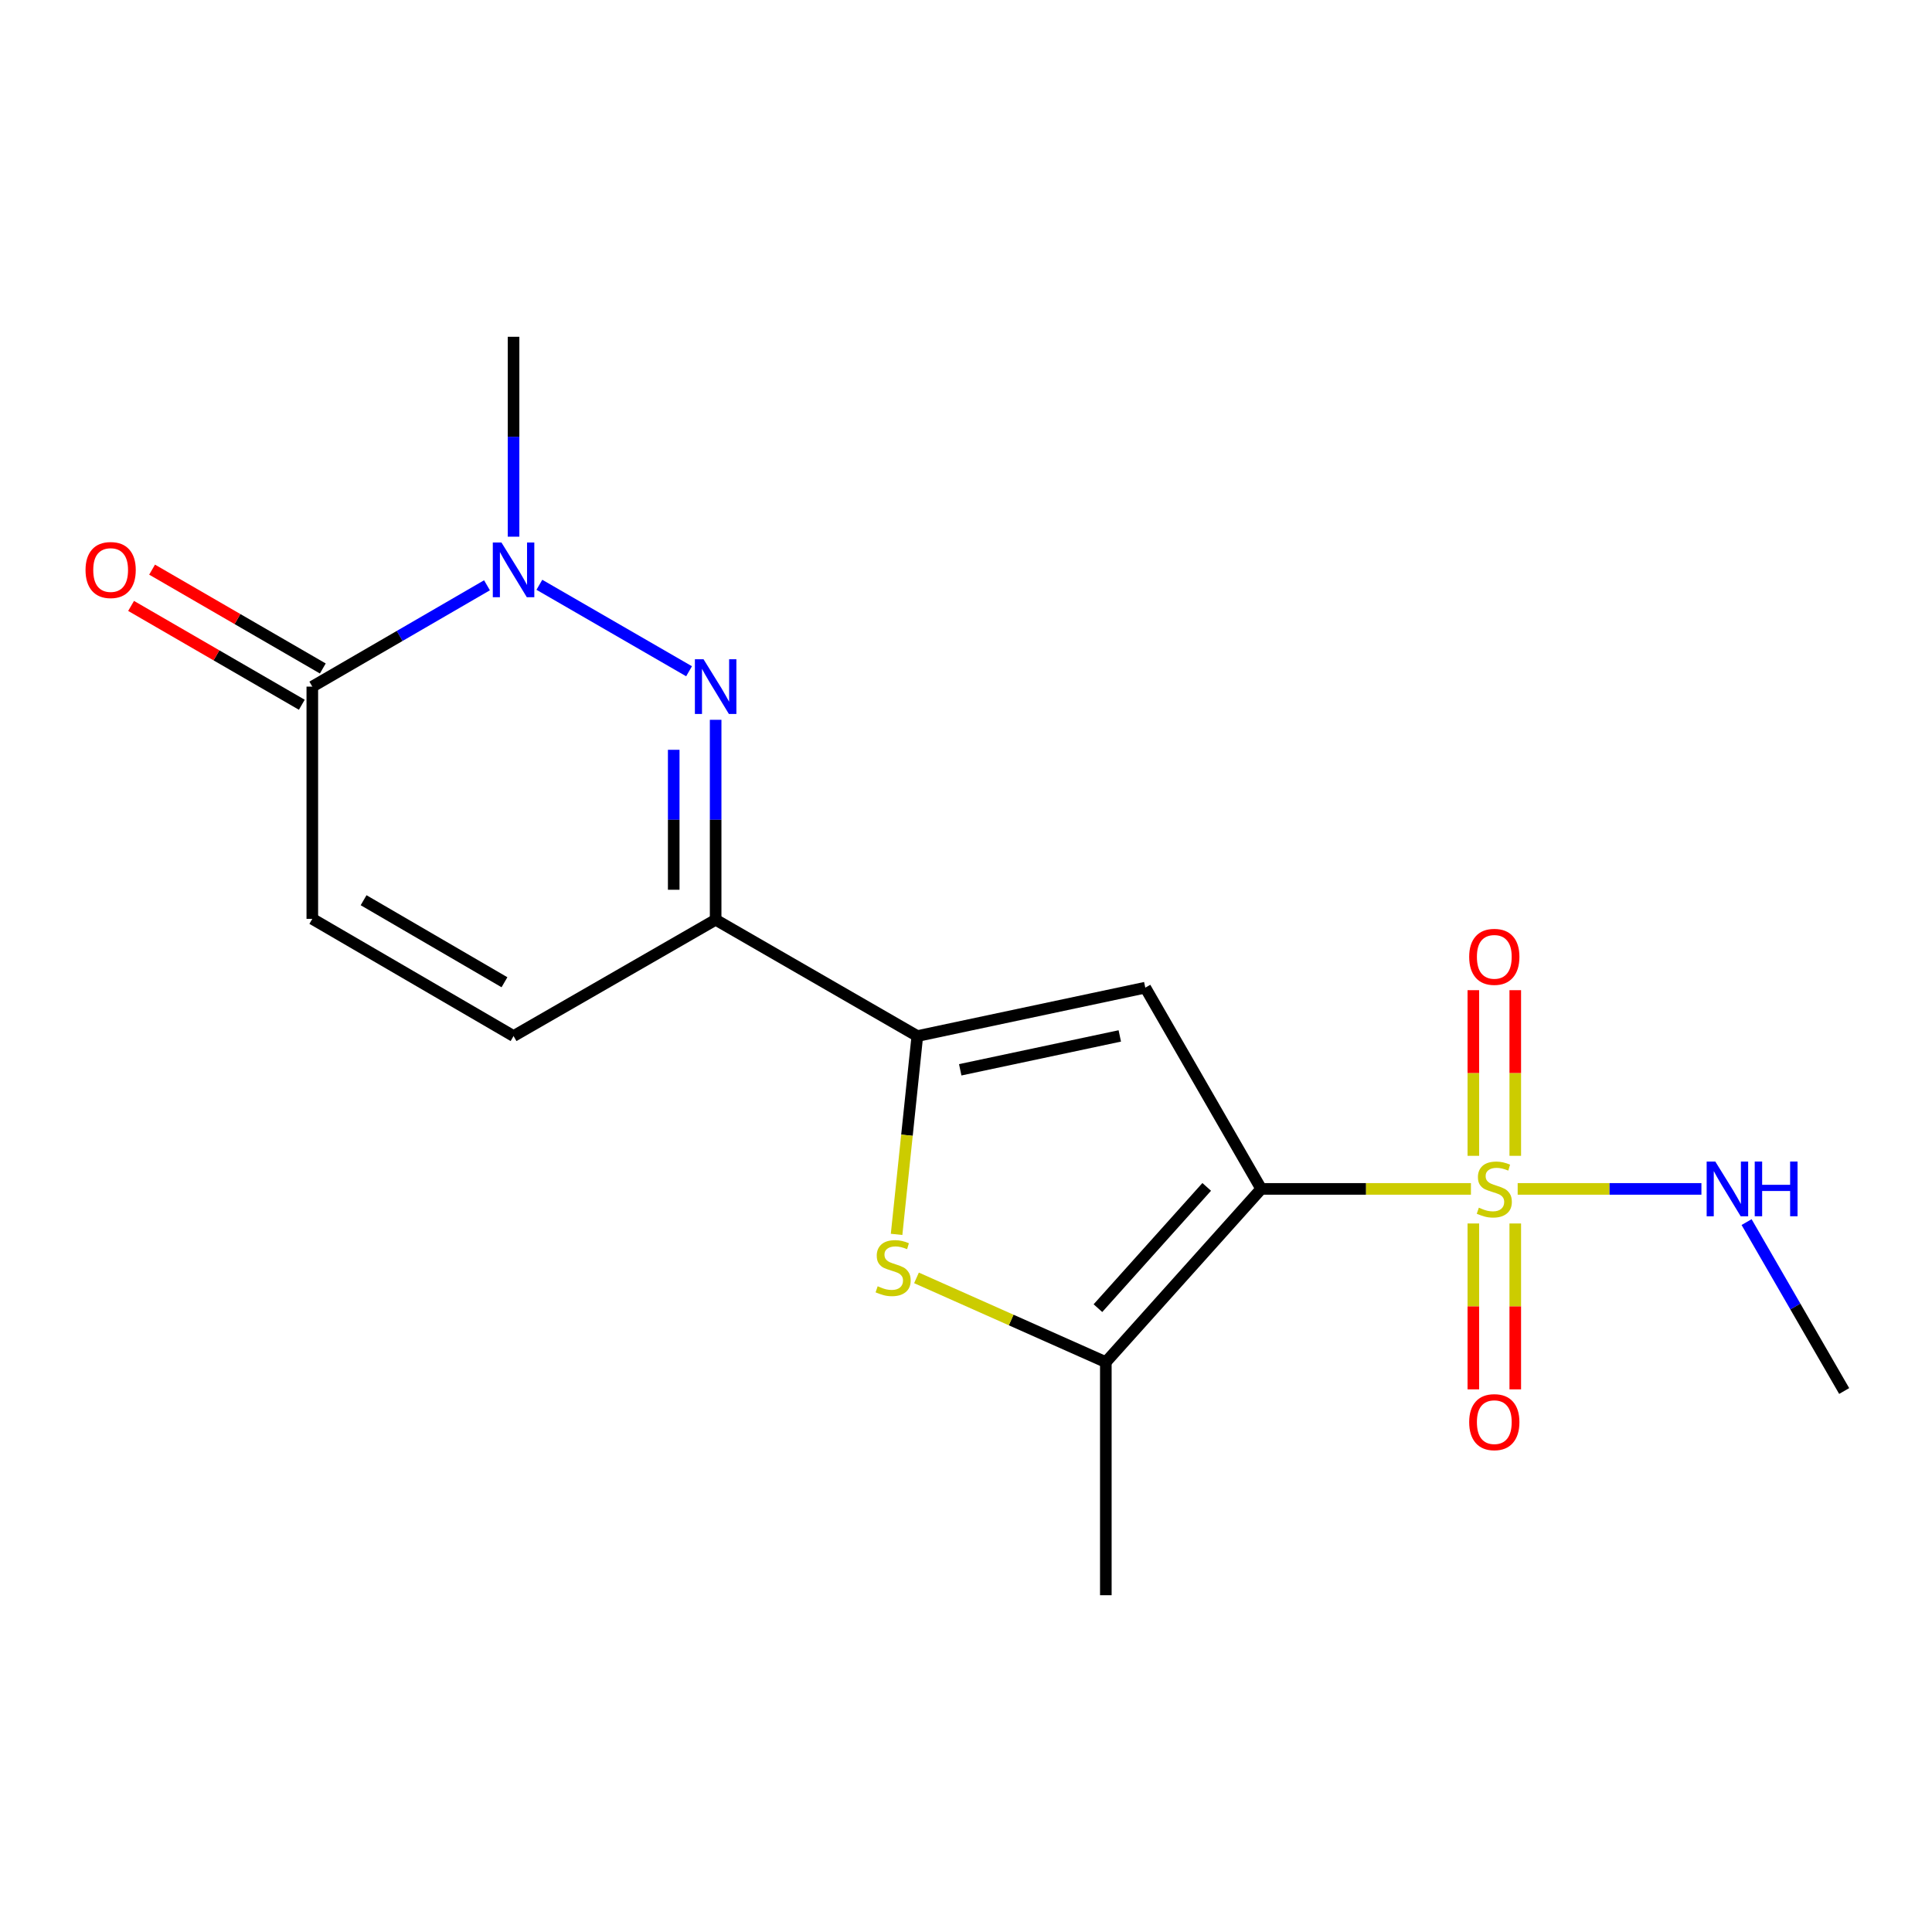 <?xml version='1.0' encoding='iso-8859-1'?>
<svg version='1.1' baseProfile='full'
              xmlns='http://www.w3.org/2000/svg'
                      xmlns:rdkit='http://www.rdkit.org/xml'
                      xmlns:xlink='http://www.w3.org/1999/xlink'
                  xml:space='preserve'
width='1000px' height='1000px' viewBox='0 0 1000 1000'>
<!-- END OF HEADER -->
<rect style='opacity:1.0;fill:#FFFFFF;stroke:none' width='1000' height='1000' x='0' y='0'> </rect>
<path class='bond-0' d='M 652.806,615.375 L 707.079,615.375' style='fill:none;fill-rule:evenodd;stroke:#000000;stroke-width:6px;stroke-linecap:butt;stroke-linejoin:miter;stroke-opacity:1' />
<path class='bond-0' d='M 707.079,615.375 L 761.353,615.375' style='fill:none;fill-rule:evenodd;stroke:#CCCC00;stroke-width:6px;stroke-linecap:butt;stroke-linejoin:miter;stroke-opacity:1' />
<path class='bond-1' d='M 652.806,615.375 L 592.798,511.211' style='fill:none;fill-rule:evenodd;stroke:#000000;stroke-width:6px;stroke-linecap:butt;stroke-linejoin:miter;stroke-opacity:1' />
<path class='bond-5' d='M 652.806,615.375 L 572.377,705.037' style='fill:none;fill-rule:evenodd;stroke:#000000;stroke-width:6px;stroke-linecap:butt;stroke-linejoin:miter;stroke-opacity:1' />
<path class='bond-5' d='M 624.589,614.335 L 568.289,677.099' style='fill:none;fill-rule:evenodd;stroke:#000000;stroke-width:6px;stroke-linecap:butt;stroke-linejoin:miter;stroke-opacity:1' />
<path class='bond-11' d='M 762.6,633.271 L 762.6,676.2' style='fill:none;fill-rule:evenodd;stroke:#CCCC00;stroke-width:6px;stroke-linecap:butt;stroke-linejoin:miter;stroke-opacity:1' />
<path class='bond-11' d='M 762.6,676.2 L 762.6,719.129' style='fill:none;fill-rule:evenodd;stroke:#FF0000;stroke-width:6px;stroke-linecap:butt;stroke-linejoin:miter;stroke-opacity:1' />
<path class='bond-11' d='M 784.298,633.271 L 784.298,676.2' style='fill:none;fill-rule:evenodd;stroke:#CCCC00;stroke-width:6px;stroke-linecap:butt;stroke-linejoin:miter;stroke-opacity:1' />
<path class='bond-11' d='M 784.298,676.2 L 784.298,719.129' style='fill:none;fill-rule:evenodd;stroke:#FF0000;stroke-width:6px;stroke-linecap:butt;stroke-linejoin:miter;stroke-opacity:1' />
<path class='bond-12' d='M 784.298,598.25 L 784.298,555.382' style='fill:none;fill-rule:evenodd;stroke:#CCCC00;stroke-width:6px;stroke-linecap:butt;stroke-linejoin:miter;stroke-opacity:1' />
<path class='bond-12' d='M 784.298,555.382 L 784.298,512.515' style='fill:none;fill-rule:evenodd;stroke:#FF0000;stroke-width:6px;stroke-linecap:butt;stroke-linejoin:miter;stroke-opacity:1' />
<path class='bond-12' d='M 762.6,598.25 L 762.6,555.382' style='fill:none;fill-rule:evenodd;stroke:#CCCC00;stroke-width:6px;stroke-linecap:butt;stroke-linejoin:miter;stroke-opacity:1' />
<path class='bond-12' d='M 762.6,555.382 L 762.6,512.515' style='fill:none;fill-rule:evenodd;stroke:#FF0000;stroke-width:6px;stroke-linecap:butt;stroke-linejoin:miter;stroke-opacity:1' />
<path class='bond-13' d='M 785.545,615.375 L 833.097,615.375' style='fill:none;fill-rule:evenodd;stroke:#CCCC00;stroke-width:6px;stroke-linecap:butt;stroke-linejoin:miter;stroke-opacity:1' />
<path class='bond-13' d='M 833.097,615.375 L 880.65,615.375' style='fill:none;fill-rule:evenodd;stroke:#0000FF;stroke-width:6px;stroke-linecap:butt;stroke-linejoin:miter;stroke-opacity:1' />
<path class='bond-3' d='M 592.798,511.211 L 474.807,536.26' style='fill:none;fill-rule:evenodd;stroke:#000000;stroke-width:6px;stroke-linecap:butt;stroke-linejoin:miter;stroke-opacity:1' />
<path class='bond-3' d='M 579.605,536.194 L 497.012,553.728' style='fill:none;fill-rule:evenodd;stroke:#000000;stroke-width:6px;stroke-linecap:butt;stroke-linejoin:miter;stroke-opacity:1' />
<path class='bond-2' d='M 370.414,372.569 L 370.414,424.314' style='fill:none;fill-rule:evenodd;stroke:#0000FF;stroke-width:6px;stroke-linecap:butt;stroke-linejoin:miter;stroke-opacity:1' />
<path class='bond-2' d='M 370.414,424.314 L 370.414,476.059' style='fill:none;fill-rule:evenodd;stroke:#000000;stroke-width:6px;stroke-linecap:butt;stroke-linejoin:miter;stroke-opacity:1' />
<path class='bond-2' d='M 348.716,388.093 L 348.716,424.314' style='fill:none;fill-rule:evenodd;stroke:#0000FF;stroke-width:6px;stroke-linecap:butt;stroke-linejoin:miter;stroke-opacity:1' />
<path class='bond-2' d='M 348.716,424.314 L 348.716,460.536' style='fill:none;fill-rule:evenodd;stroke:#000000;stroke-width:6px;stroke-linecap:butt;stroke-linejoin:miter;stroke-opacity:1' />
<path class='bond-7' d='M 356.654,347.443 L 279.179,302.683' style='fill:none;fill-rule:evenodd;stroke:#0000FF;stroke-width:6px;stroke-linecap:butt;stroke-linejoin:miter;stroke-opacity:1' />
<path class='bond-4' d='M 474.807,536.26 L 370.414,476.059' style='fill:none;fill-rule:evenodd;stroke:#000000;stroke-width:6px;stroke-linecap:butt;stroke-linejoin:miter;stroke-opacity:1' />
<path class='bond-18' d='M 474.807,536.26 L 469.44,587.588' style='fill:none;fill-rule:evenodd;stroke:#000000;stroke-width:6px;stroke-linecap:butt;stroke-linejoin:miter;stroke-opacity:1' />
<path class='bond-18' d='M 469.44,587.588 L 464.074,638.916' style='fill:none;fill-rule:evenodd;stroke:#CCCC00;stroke-width:6px;stroke-linecap:butt;stroke-linejoin:miter;stroke-opacity:1' />
<path class='bond-9' d='M 370.414,476.059 L 265.816,536.26' style='fill:none;fill-rule:evenodd;stroke:#000000;stroke-width:6px;stroke-linecap:butt;stroke-linejoin:miter;stroke-opacity:1' />
<path class='bond-6' d='M 572.377,705.037 L 523.376,683.233' style='fill:none;fill-rule:evenodd;stroke:#000000;stroke-width:6px;stroke-linecap:butt;stroke-linejoin:miter;stroke-opacity:1' />
<path class='bond-6' d='M 523.376,683.233 L 474.375,661.428' style='fill:none;fill-rule:evenodd;stroke:#CCCC00;stroke-width:6px;stroke-linecap:butt;stroke-linejoin:miter;stroke-opacity:1' />
<path class='bond-16' d='M 572.377,705.037 L 572.377,825.68' style='fill:none;fill-rule:evenodd;stroke:#000000;stroke-width:6px;stroke-linecap:butt;stroke-linejoin:miter;stroke-opacity:1' />
<path class='bond-15' d='M 265.816,277.787 L 265.816,226.053' style='fill:none;fill-rule:evenodd;stroke:#0000FF;stroke-width:6px;stroke-linecap:butt;stroke-linejoin:miter;stroke-opacity:1' />
<path class='bond-15' d='M 265.816,226.053 L 265.816,174.32' style='fill:none;fill-rule:evenodd;stroke:#000000;stroke-width:6px;stroke-linecap:butt;stroke-linejoin:miter;stroke-opacity:1' />
<path class='bond-19' d='M 252.065,302.94 L 206.859,329.166' style='fill:none;fill-rule:evenodd;stroke:#0000FF;stroke-width:6px;stroke-linecap:butt;stroke-linejoin:miter;stroke-opacity:1' />
<path class='bond-19' d='M 206.859,329.166 L 161.652,355.393' style='fill:none;fill-rule:evenodd;stroke:#000000;stroke-width:6px;stroke-linecap:butt;stroke-linejoin:miter;stroke-opacity:1' />
<path class='bond-8' d='M 161.652,355.393 L 161.652,475.601' style='fill:none;fill-rule:evenodd;stroke:#000000;stroke-width:6px;stroke-linecap:butt;stroke-linejoin:miter;stroke-opacity:1' />
<path class='bond-14' d='M 167.088,346.003 L 122.905,320.424' style='fill:none;fill-rule:evenodd;stroke:#000000;stroke-width:6px;stroke-linecap:butt;stroke-linejoin:miter;stroke-opacity:1' />
<path class='bond-14' d='M 122.905,320.424 L 78.722,294.845' style='fill:none;fill-rule:evenodd;stroke:#FF0000;stroke-width:6px;stroke-linecap:butt;stroke-linejoin:miter;stroke-opacity:1' />
<path class='bond-14' d='M 156.216,364.782 L 112.033,339.203' style='fill:none;fill-rule:evenodd;stroke:#000000;stroke-width:6px;stroke-linecap:butt;stroke-linejoin:miter;stroke-opacity:1' />
<path class='bond-14' d='M 112.033,339.203 L 67.85,313.624' style='fill:none;fill-rule:evenodd;stroke:#FF0000;stroke-width:6px;stroke-linecap:butt;stroke-linejoin:miter;stroke-opacity:1' />
<path class='bond-10' d='M 265.816,536.26 L 161.652,475.601' style='fill:none;fill-rule:evenodd;stroke:#000000;stroke-width:6px;stroke-linecap:butt;stroke-linejoin:miter;stroke-opacity:1' />
<path class='bond-10' d='M 261.111,508.411 L 188.196,465.95' style='fill:none;fill-rule:evenodd;stroke:#000000;stroke-width:6px;stroke-linecap:butt;stroke-linejoin:miter;stroke-opacity:1' />
<path class='bond-17' d='M 904.03,632.555 L 929.288,676.27' style='fill:none;fill-rule:evenodd;stroke:#0000FF;stroke-width:6px;stroke-linecap:butt;stroke-linejoin:miter;stroke-opacity:1' />
<path class='bond-17' d='M 929.288,676.27 L 954.545,719.985' style='fill:none;fill-rule:evenodd;stroke:#000000;stroke-width:6px;stroke-linecap:butt;stroke-linejoin:miter;stroke-opacity:1' />
<path  class='atom-1' d='M 765.449 625.095
Q 765.769 625.215, 767.089 625.775
Q 768.409 626.335, 769.849 626.695
Q 771.329 627.015, 772.769 627.015
Q 775.449 627.015, 777.009 625.735
Q 778.569 624.415, 778.569 622.135
Q 778.569 620.575, 777.769 619.615
Q 777.009 618.655, 775.809 618.135
Q 774.609 617.615, 772.609 617.015
Q 770.089 616.255, 768.569 615.535
Q 767.089 614.815, 766.009 613.295
Q 764.969 611.775, 764.969 609.215
Q 764.969 605.655, 767.369 603.455
Q 769.809 601.255, 774.609 601.255
Q 777.889 601.255, 781.609 602.815
L 780.689 605.895
Q 777.289 604.495, 774.729 604.495
Q 771.969 604.495, 770.449 605.655
Q 768.929 606.775, 768.969 608.735
Q 768.969 610.255, 769.729 611.175
Q 770.529 612.095, 771.649 612.615
Q 772.809 613.135, 774.729 613.735
Q 777.289 614.535, 778.809 615.335
Q 780.329 616.135, 781.409 617.775
Q 782.529 619.375, 782.529 622.135
Q 782.529 626.055, 779.889 628.175
Q 777.289 630.255, 772.929 630.255
Q 770.409 630.255, 768.489 629.695
Q 766.609 629.175, 764.369 628.255
L 765.449 625.095
' fill='#CCCC00'/>
<path  class='atom-3' d='M 364.154 341.233
L 373.434 356.233
Q 374.354 357.713, 375.834 360.393
Q 377.314 363.073, 377.394 363.233
L 377.394 341.233
L 381.154 341.233
L 381.154 369.553
L 377.274 369.553
L 367.314 353.153
Q 366.154 351.233, 364.914 349.033
Q 363.714 346.833, 363.354 346.153
L 363.354 369.553
L 359.674 369.553
L 359.674 341.233
L 364.154 341.233
' fill='#0000FF'/>
<path  class='atom-7' d='M 454.282 665.767
Q 454.602 665.887, 455.922 666.447
Q 457.242 667.007, 458.682 667.367
Q 460.162 667.687, 461.602 667.687
Q 464.282 667.687, 465.842 666.407
Q 467.402 665.087, 467.402 662.807
Q 467.402 661.247, 466.602 660.287
Q 465.842 659.327, 464.642 658.807
Q 463.442 658.287, 461.442 657.687
Q 458.922 656.927, 457.402 656.207
Q 455.922 655.487, 454.842 653.967
Q 453.802 652.447, 453.802 649.887
Q 453.802 646.327, 456.202 644.127
Q 458.642 641.927, 463.442 641.927
Q 466.722 641.927, 470.442 643.487
L 469.522 646.567
Q 466.122 645.167, 463.562 645.167
Q 460.802 645.167, 459.282 646.327
Q 457.762 647.447, 457.802 649.407
Q 457.802 650.927, 458.562 651.847
Q 459.362 652.767, 460.482 653.287
Q 461.642 653.807, 463.562 654.407
Q 466.122 655.207, 467.642 656.007
Q 469.162 656.807, 470.242 658.447
Q 471.362 660.047, 471.362 662.807
Q 471.362 666.727, 468.722 668.847
Q 466.122 670.927, 461.762 670.927
Q 459.242 670.927, 457.322 670.367
Q 455.442 669.847, 453.202 668.927
L 454.282 665.767
' fill='#CCCC00'/>
<path  class='atom-8' d='M 259.556 280.803
L 268.836 295.803
Q 269.756 297.283, 271.236 299.963
Q 272.716 302.643, 272.796 302.803
L 272.796 280.803
L 276.556 280.803
L 276.556 309.123
L 272.676 309.123
L 262.716 292.723
Q 261.556 290.803, 260.316 288.603
Q 259.116 286.403, 258.756 285.723
L 258.756 309.123
L 255.076 309.123
L 255.076 280.803
L 259.556 280.803
' fill='#0000FF'/>
<path  class='atom-12' d='M 760.449 736.098
Q 760.449 729.298, 763.809 725.498
Q 767.169 721.698, 773.449 721.698
Q 779.729 721.698, 783.089 725.498
Q 786.449 729.298, 786.449 736.098
Q 786.449 742.978, 783.049 746.898
Q 779.649 750.778, 773.449 750.778
Q 767.209 750.778, 763.809 746.898
Q 760.449 743.018, 760.449 736.098
M 773.449 747.578
Q 777.769 747.578, 780.089 744.698
Q 782.449 741.778, 782.449 736.098
Q 782.449 730.538, 780.089 727.738
Q 777.769 724.898, 773.449 724.898
Q 769.129 724.898, 766.769 727.698
Q 764.449 730.498, 764.449 736.098
Q 764.449 741.818, 766.769 744.698
Q 769.129 747.578, 773.449 747.578
' fill='#FF0000'/>
<path  class='atom-13' d='M 760.449 495.258
Q 760.449 488.458, 763.809 484.658
Q 767.169 480.858, 773.449 480.858
Q 779.729 480.858, 783.089 484.658
Q 786.449 488.458, 786.449 495.258
Q 786.449 502.138, 783.049 506.058
Q 779.649 509.938, 773.449 509.938
Q 767.209 509.938, 763.809 506.058
Q 760.449 502.178, 760.449 495.258
M 773.449 506.738
Q 777.769 506.738, 780.089 503.858
Q 782.449 500.938, 782.449 495.258
Q 782.449 489.698, 780.089 486.898
Q 777.769 484.058, 773.449 484.058
Q 769.129 484.058, 766.769 486.858
Q 764.449 489.658, 764.449 495.258
Q 764.449 500.978, 766.769 503.858
Q 769.129 506.738, 773.449 506.738
' fill='#FF0000'/>
<path  class='atom-14' d='M 887.844 601.215
L 897.124 616.215
Q 898.044 617.695, 899.524 620.375
Q 901.004 623.055, 901.084 623.215
L 901.084 601.215
L 904.844 601.215
L 904.844 629.535
L 900.964 629.535
L 891.004 613.135
Q 889.844 611.215, 888.604 609.015
Q 887.404 606.815, 887.044 606.135
L 887.044 629.535
L 883.364 629.535
L 883.364 601.215
L 887.844 601.215
' fill='#0000FF'/>
<path  class='atom-14' d='M 908.244 601.215
L 912.084 601.215
L 912.084 613.255
L 926.564 613.255
L 926.564 601.215
L 930.404 601.215
L 930.404 629.535
L 926.564 629.535
L 926.564 616.455
L 912.084 616.455
L 912.084 629.535
L 908.244 629.535
L 908.244 601.215
' fill='#0000FF'/>
<path  class='atom-15' d='M 44.271 295.043
Q 44.271 288.243, 47.631 284.443
Q 50.991 280.643, 57.271 280.643
Q 63.551 280.643, 66.911 284.443
Q 70.271 288.243, 70.271 295.043
Q 70.271 301.923, 66.871 305.843
Q 63.471 309.723, 57.271 309.723
Q 51.031 309.723, 47.631 305.843
Q 44.271 301.963, 44.271 295.043
M 57.271 306.523
Q 61.591 306.523, 63.911 303.643
Q 66.271 300.723, 66.271 295.043
Q 66.271 289.483, 63.911 286.683
Q 61.591 283.843, 57.271 283.843
Q 52.951 283.843, 50.591 286.643
Q 48.271 289.443, 48.271 295.043
Q 48.271 300.763, 50.591 303.643
Q 52.951 306.523, 57.271 306.523
' fill='#FF0000'/>
</svg>
